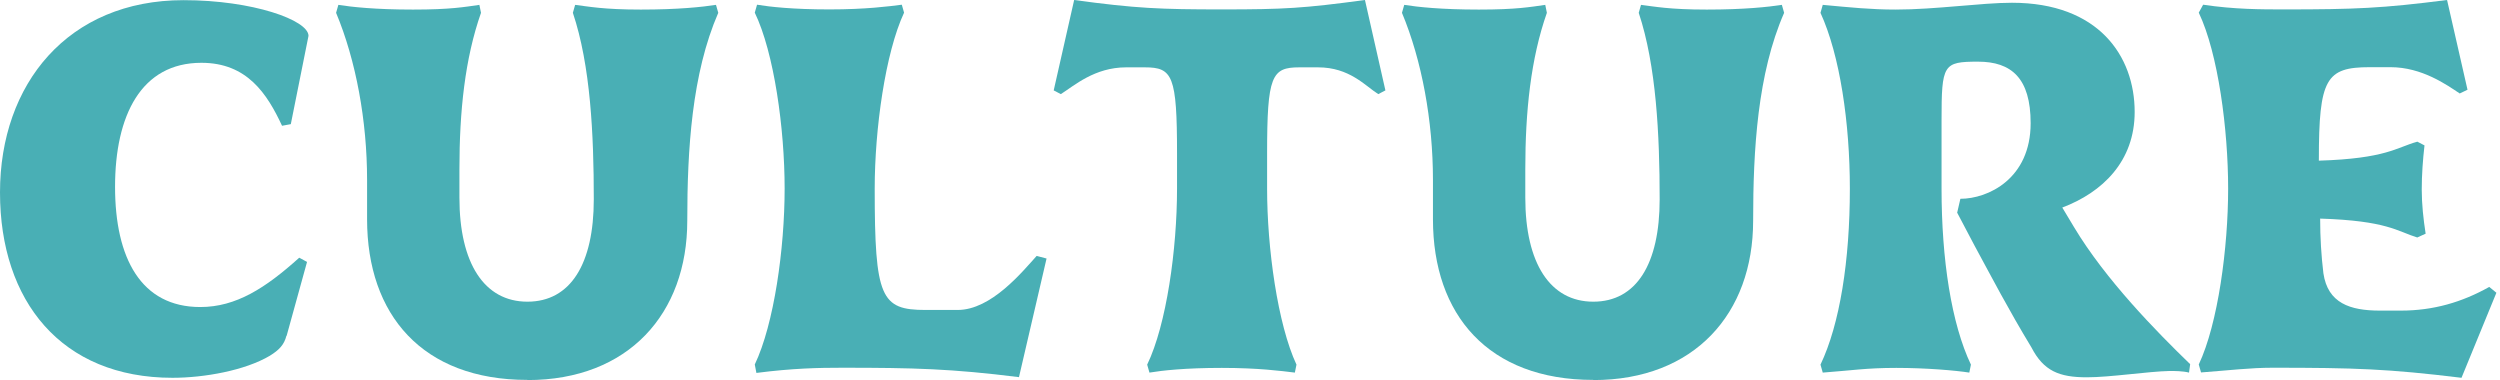 <svg width="592" height="90" viewBox="0 0 592 90" fill="none" xmlns="http://www.w3.org/2000/svg">
<path d="M67.826 79.508C67.288 81.622 66.135 82.852 63.907 84.235C58.027 87.732 48.343 89.461 40.849 89.461C14.526 89.461 0 71.284 0 45.576C0 19.867 16.102 0.038 43.463 0.038C59.833 0.038 73.053 4.765 73.053 8.492L68.864 29.398L66.789 29.782C63.253 22.211 58.527 14.871 47.69 14.871C33.433 14.871 27.246 27.322 27.246 44.231C27.246 61.139 33.394 72.706 47.421 72.706C55.913 72.706 62.869 68.21 70.862 61.024L72.707 62.023L67.865 79.547L67.826 79.508Z" fill="#49AFB5"/>
<path d="M124.893 89.962C100.029 89.962 86.925 74.552 86.925 51.917V42.579C86.925 28.668 84.312 14.334 79.585 3.036L80.124 1.153C83.275 1.653 88.885 2.268 97.801 2.268C106.716 2.268 109.982 1.653 113.518 1.153L113.902 3.036C110.098 13.873 108.791 26.286 108.791 40.081V46.806C108.791 62.331 114.671 71.439 124.893 71.439C135.115 71.439 140.61 62.485 140.61 47.191C140.61 31.896 139.841 15.487 135.653 3.036L136.191 1.153C139.342 1.538 142.877 2.268 151.754 2.268C160.631 2.268 166.28 1.653 169.547 1.153L170.085 3.036C163.821 17.447 162.745 35.393 162.745 52.302C162.745 74.206 148.872 90 124.893 90V89.962Z" fill="#49AFB5"/>
<path d="M219.158 73.399H226.767C234.76 73.399 242.1 64.33 245.481 60.603L247.825 61.217L241.293 89.309C225.306 87.31 216.429 87.08 199.405 87.08C193.91 87.08 187.762 87.195 179.115 88.309L178.731 86.311C183.304 76.743 185.802 58.835 185.802 44.655C185.802 30.475 183.304 12.452 178.731 2.998L179.269 1.115C182.266 1.615 187.762 2.23 196.408 2.23C205.054 2.23 210.55 1.5 213.547 1.115L214.085 2.998C209.627 12.567 207.13 30.628 207.13 44.655C207.13 70.517 208.59 73.399 219.158 73.399Z" fill="#49AFB5"/>
<path d="M278.722 36.353C278.722 17.946 277.685 15.948 271.113 15.948H266.656C259.201 15.948 254.359 20.29 251.207 22.288L249.517 21.405L254.359 0C269.038 1.998 274.803 2.229 289.444 2.229C304.085 2.229 308.696 1.96 323.222 0L328.064 21.405L326.374 22.288C323.222 20.29 319.572 15.948 312.117 15.948H307.659C301.126 15.948 300.05 17.946 300.05 36.353V44.692C300.05 58.757 302.548 76.78 307.006 86.349L306.621 88.232C303.47 87.848 297.975 87.117 289.329 87.117C280.682 87.117 275.187 87.732 272.189 88.232L271.651 86.349C276.224 76.895 278.722 58.988 278.722 44.692V36.353Z" fill="#49AFB5"/>
<path d="M377.291 89.962C352.428 89.962 339.324 74.552 339.324 51.917V42.579C339.324 28.668 336.711 14.334 331.984 3.036L332.522 1.153C335.673 1.653 341.284 2.268 350.199 2.268C359.114 2.268 362.381 1.653 365.916 1.153L366.301 3.036C362.496 13.873 361.19 26.286 361.19 40.081V46.806C361.19 62.331 367.069 71.439 377.291 71.439C387.513 71.439 393.008 62.485 393.008 47.191C393.008 31.896 392.201 15.487 388.051 3.036L388.589 1.153C391.74 1.538 395.276 2.268 404.153 2.268C413.03 2.268 418.679 1.653 421.945 1.153L422.483 3.036C416.181 17.447 415.143 35.393 415.143 52.302C415.143 74.206 401.27 90 377.291 90V89.962Z" fill="#49AFB5"/>
<path d="M463.448 50.417L464.217 47.074C470.75 47.074 480.856 42.347 480.856 29.166C480.856 18.483 476.283 14.602 468.405 14.602C460.143 14.602 459.759 15.217 459.759 28.513V44.691C459.759 61.485 462.103 76.664 466.715 86.348L466.33 88.231C463.179 87.731 456.108 87.117 449.037 87.117C441.967 87.117 438.431 87.731 431.629 88.231L431.091 86.348C435.664 76.779 438.047 61.715 438.047 44.691C438.047 29.128 435.703 13.103 431.091 3.035L431.629 1.152C438.316 1.767 443.004 2.266 448.922 2.266C458.337 2.266 469.212 0.652 476.437 0.652C496.881 0.652 505.489 13.219 505.489 26.515C505.489 38.197 497.88 45.537 488.35 49.149L491.117 53.761C498.572 66.211 510.638 78.508 518.631 86.233L518.362 88.231C516.902 87.847 514.827 87.847 513.789 87.847C508.563 87.962 499.763 89.345 494.152 89.345C487.62 89.345 483.931 87.847 481.048 82.275C475.553 73.205 471.749 65.865 467.56 58.141L463.487 50.417H463.448Z" fill="#49AFB5"/>
<path d="M572.47 56.259C567.628 54.761 565.283 52.263 549.412 51.763C549.412 56.259 549.681 60.602 550.181 64.714C551.219 71.784 556.483 73.552 563.554 73.552H568.511C576.236 73.552 583.037 71.554 589.455 67.942L591.146 69.325L582.884 89.462C565.591 87.348 557.598 87.079 538.114 87.079C532.888 87.079 527.893 87.694 521.206 88.193L520.668 86.31C525.241 76.626 527.624 58.565 527.624 44.654C527.624 30.743 525.279 12.681 520.668 2.997L521.705 1.114C529.161 2.229 535.463 2.229 540.958 2.229C557.713 2.229 564.131 1.96 579.464 0L584.306 21.251L582.461 22.135C579.464 20.137 573.546 15.909 566.09 15.909H561.133C550.796 15.909 549.105 18.638 549.105 37.814V38.044C565.091 37.545 567.435 34.931 572.431 33.548L574.122 34.432C573.738 37.775 573.469 41.388 573.469 44.885C573.469 48.382 573.853 51.84 574.391 55.337L572.431 56.221L572.47 56.259Z" fill="#49AFB5"/>
</svg>
